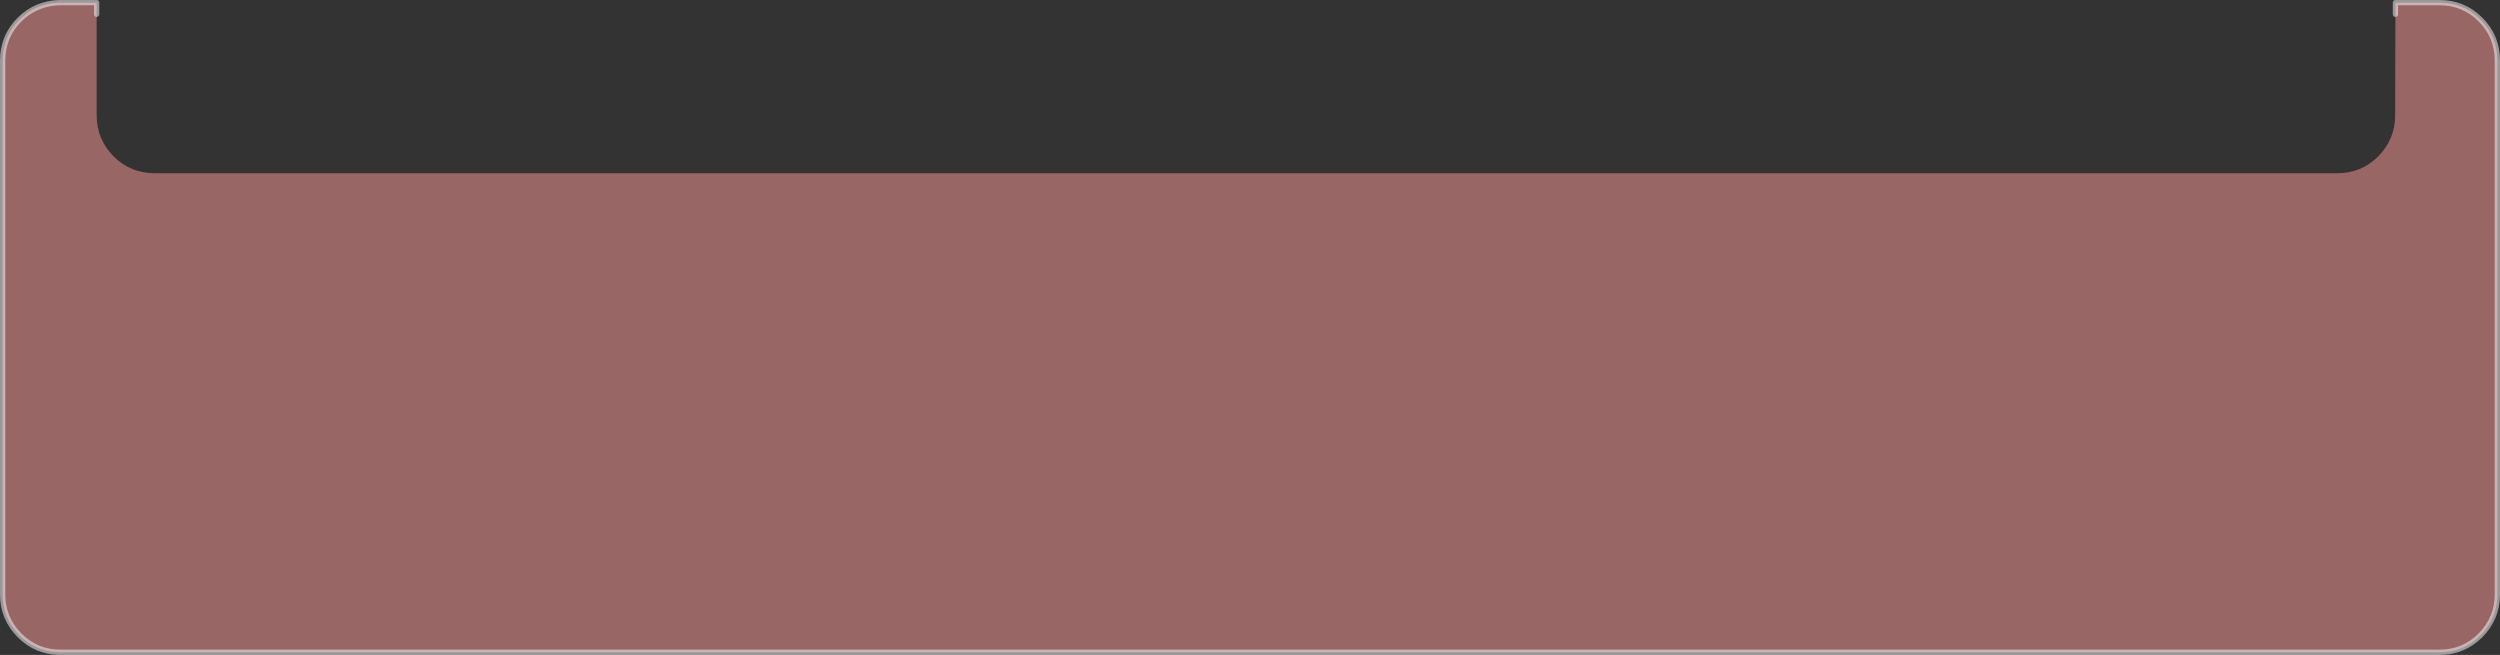 <?xml version="1.0" encoding="UTF-8" standalone="no"?>
<svg xmlns:xlink="http://www.w3.org/1999/xlink" height="124.0px" width="473.35px" xmlns="http://www.w3.org/2000/svg">
  <rect width="100%" height="100%" fill="#333333" stroke="none"/>
  <g transform="matrix(1.0, 0.0, 0.0, 1.0, 236.65, 81.25)">
    <path d="M216.9 -78.55 L216.9 -80.2 216.9 -80.75 225.25 -80.75 Q229.8 -80.75 233.0 -77.55 236.2 -74.35 236.2 -69.75 L236.2 31.3 Q236.2 35.8 233.0 39.05 229.8 42.25 225.25 42.25 L-225.2 42.25 Q-229.75 42.25 -232.95 39.05 -236.15 35.8 -236.15 31.3 L-236.15 22.2 -236.15 20.35 -236.15 -16.2 -236.15 -23.3 -236.15 -27.35 -236.15 -27.65 -236.15 -31.7 -236.15 -48.45 -236.15 -69.75 Q-236.15 -74.35 -232.95 -77.55 -229.85 -80.6 -225.45 -80.75 L-218.35 -80.75 -218.35 -78.55 -218.35 -59.45 Q-218.35 -54.9 -215.15 -51.65 -211.95 -48.45 -207.35 -48.45 L205.9 -48.45 Q210.45 -48.45 213.65 -51.65 216.85 -54.9 216.85 -59.45 L216.9 -78.55" fill="#996666" fill-rule="evenodd" stroke="none"/>
    <path d="M-218.35 -78.55 L-218.35 -80.75 -225.45 -80.75 Q-229.85 -80.6 -232.95 -77.55 -236.15 -74.35 -236.15 -69.75 L-236.15 -48.45 -236.15 -31.7 -236.15 -27.65 -236.15 -27.35 -236.15 -23.3 -236.15 -16.2 -236.15 20.35 -236.15 22.2 -236.15 31.3 Q-236.15 35.8 -232.95 39.05 -229.75 42.25 -225.2 42.25 L225.25 42.25 Q229.8 42.25 233.0 39.05 236.2 35.8 236.2 31.3 L236.2 -69.75 Q236.2 -74.35 233.0 -77.55 229.8 -80.75 225.25 -80.75 L216.9 -80.75 216.9 -80.2 216.9 -78.55" fill="none" stroke="#ffffff" stroke-linecap="round" stroke-linejoin="round" stroke-opacity="0.502" stroke-width="1.0"/>
  </g>
</svg>
